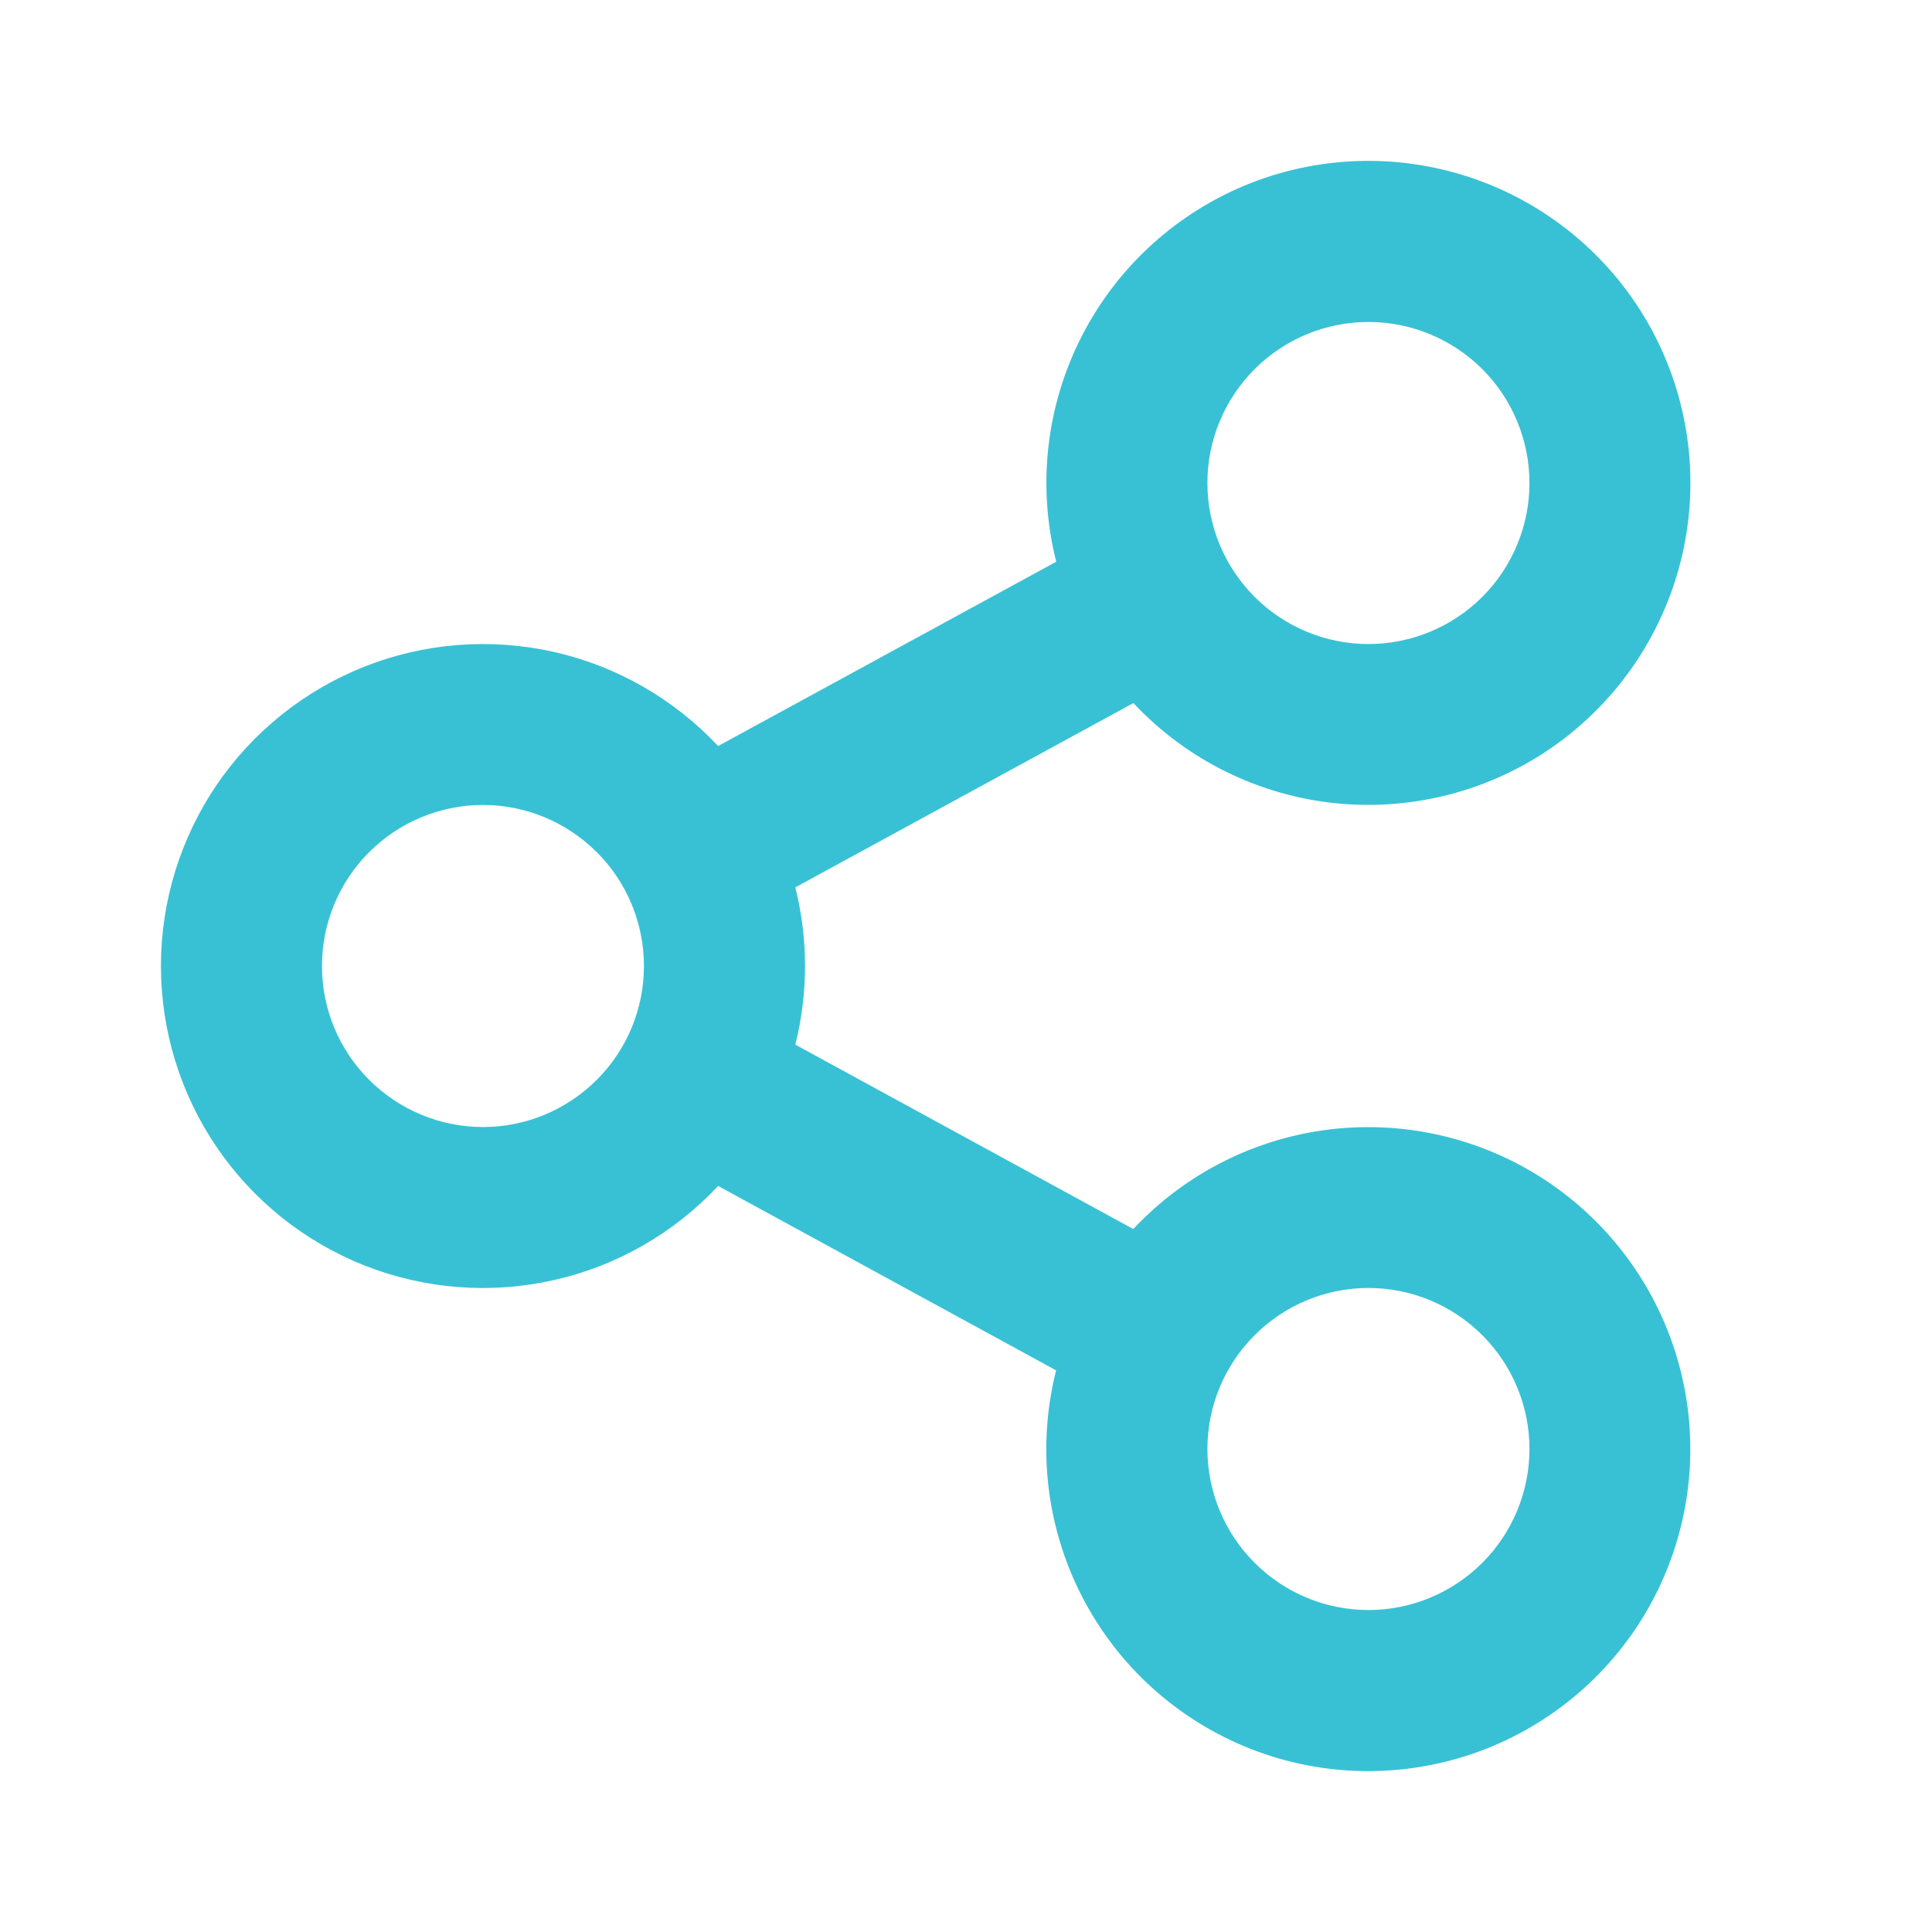 <svg width="20" height="20" viewBox="0 0 20 20" fill="none" xmlns="http://www.w3.org/2000/svg">
<path d="M10.933 14.186L7.434 12.277C6.977 12.766 6.384 13.106 5.731 13.252C5.079 13.399 4.397 13.346 3.775 13.101C3.153 12.855 2.619 12.428 2.243 11.875C1.867 11.322 1.666 10.669 1.666 10C1.666 9.332 1.867 8.678 2.243 8.125C2.619 7.573 3.153 7.146 3.775 6.9C4.397 6.654 5.079 6.602 5.731 6.748C6.384 6.895 6.977 7.235 7.434 7.723L10.934 5.815C10.735 5.028 10.83 4.196 11.201 3.475C11.572 2.753 12.193 2.192 12.948 1.895C13.704 1.599 14.541 1.589 15.304 1.866C16.066 2.143 16.702 2.688 17.091 3.4C17.48 4.112 17.596 4.942 17.417 5.733C17.238 6.524 16.777 7.223 16.12 7.699C15.463 8.175 14.654 8.394 13.847 8.317C13.039 8.239 12.287 7.87 11.733 7.278L8.233 9.186C8.367 9.72 8.367 10.28 8.233 10.814L11.732 12.723C12.287 12.13 13.038 11.761 13.846 11.683C14.653 11.606 15.462 11.825 16.119 12.301C16.776 12.777 17.237 13.476 17.416 14.267C17.595 15.058 17.479 15.888 17.09 16.6C16.701 17.312 16.065 17.857 15.303 18.134C14.54 18.411 13.703 18.401 12.948 18.105C12.192 17.808 11.571 17.247 11.2 16.525C10.829 15.804 10.734 14.972 10.933 14.185V14.186ZM5 11.667C5.442 11.667 5.865 11.491 6.178 11.178C6.491 10.866 6.666 10.442 6.666 10C6.666 9.558 6.491 9.134 6.178 8.822C5.865 8.509 5.442 8.333 5 8.333C4.557 8.333 4.134 8.509 3.821 8.822C3.508 9.134 3.333 9.558 3.333 10C3.333 10.442 3.508 10.866 3.821 11.178C4.134 11.491 4.557 11.667 5 11.667ZM14.166 6.667C14.608 6.667 15.032 6.491 15.345 6.179C15.657 5.866 15.833 5.442 15.833 5C15.833 4.558 15.657 4.134 15.345 3.821C15.032 3.509 14.608 3.333 14.166 3.333C13.724 3.333 13.3 3.509 12.988 3.821C12.675 4.134 12.499 4.558 12.499 5C12.499 5.442 12.675 5.866 12.988 6.179C13.3 6.491 13.724 6.667 14.166 6.667ZM14.166 16.667C14.608 16.667 15.032 16.491 15.345 16.178C15.657 15.866 15.833 15.442 15.833 15C15.833 14.558 15.657 14.134 15.345 13.822C15.032 13.509 14.608 13.333 14.166 13.333C13.724 13.333 13.3 13.509 12.988 13.822C12.675 14.134 12.499 14.558 12.499 15C12.499 15.442 12.675 15.866 12.988 16.178C13.3 16.491 13.724 16.667 14.166 16.667Z" fill="#38C1D5"/>
</svg>
